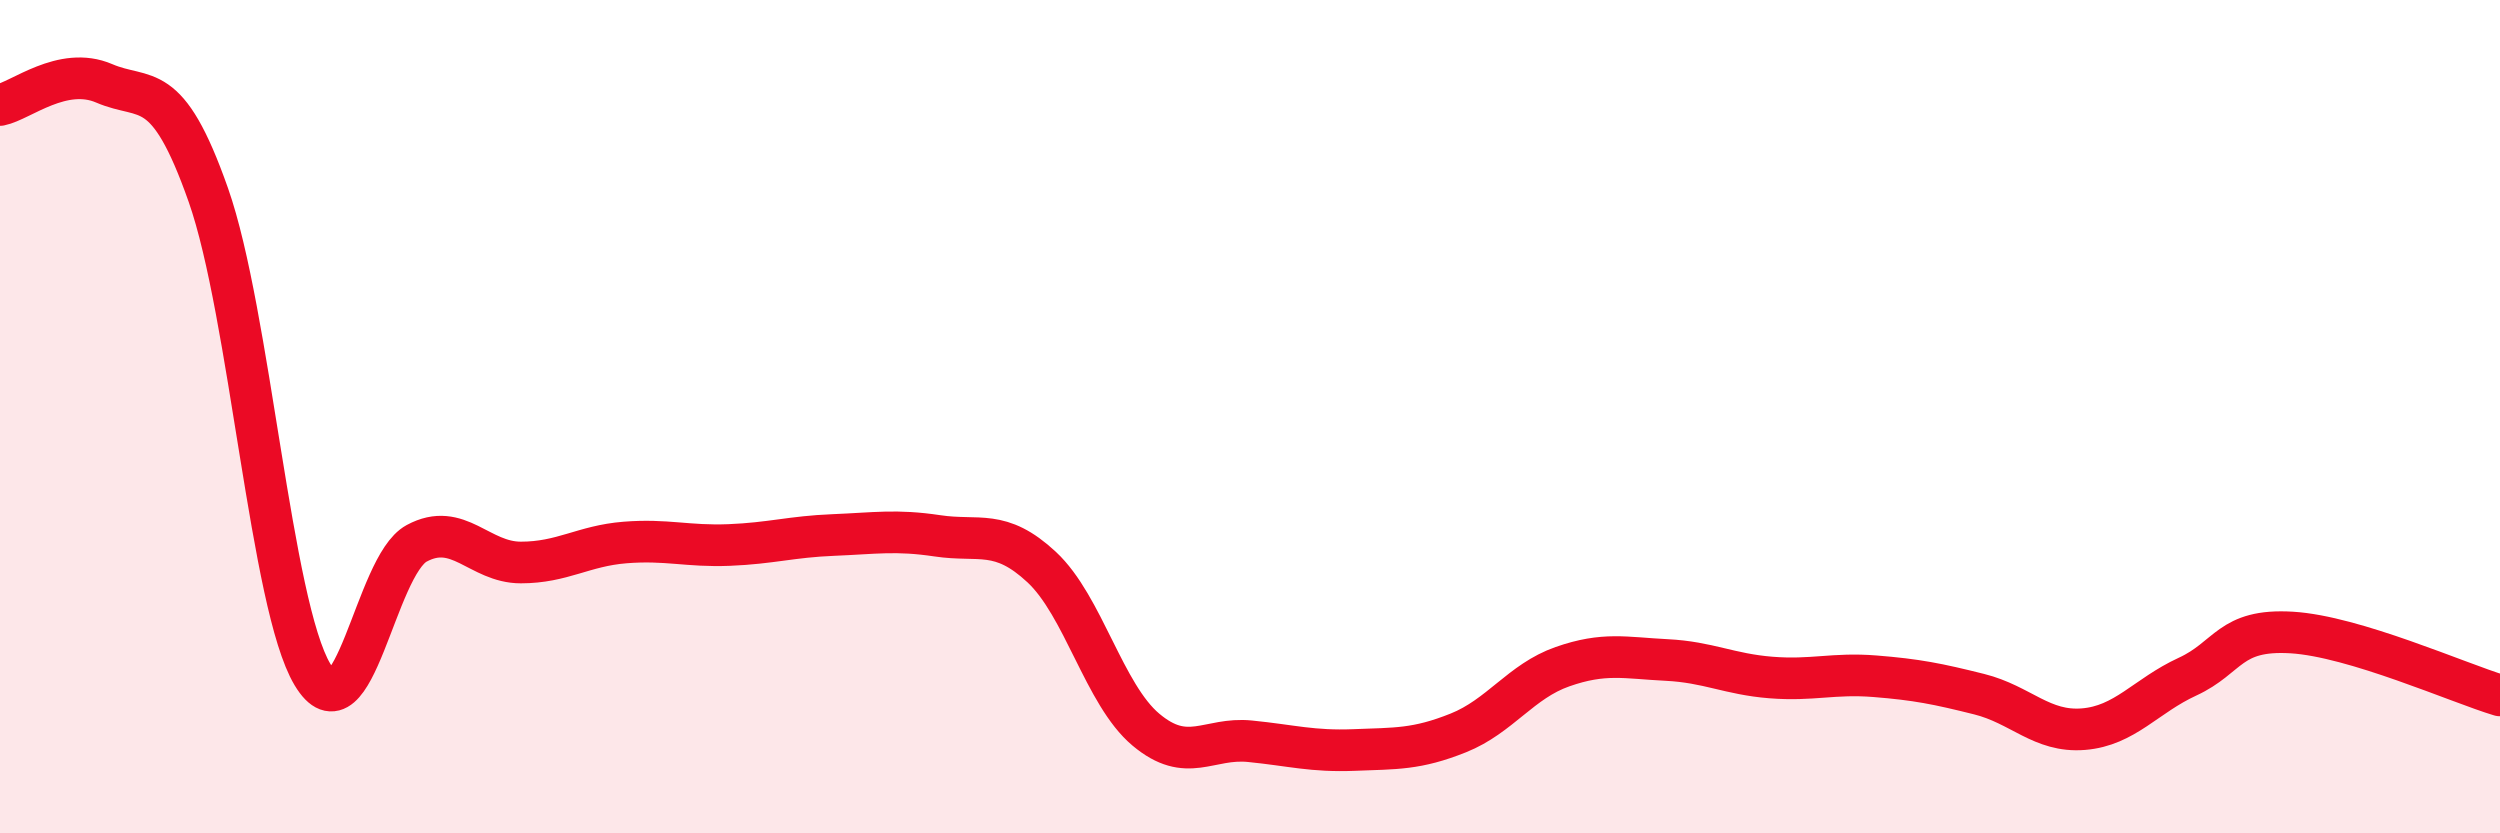 
    <svg width="60" height="20" viewBox="0 0 60 20" xmlns="http://www.w3.org/2000/svg">
      <path
        d="M 0,2.52 C 0.5,2.42 1.5,1.57 2.5,2 C 3.5,2.43 4,1.84 5,4.68 C 6,7.52 6.5,14.52 7.5,16.19 C 8.5,17.86 9,13.58 10,13.04 C 11,12.5 11.5,13.5 12.5,13.5 C 13.5,13.5 14,13.1 15,13.02 C 16,12.94 16.5,13.12 17.5,13.08 C 18.5,13.04 19,12.88 20,12.84 C 21,12.8 21.5,12.71 22.5,12.86 C 23.5,13.01 24,12.68 25,13.61 C 26,14.54 26.5,16.67 27.5,17.51 C 28.5,18.35 29,17.69 30,17.79 C 31,17.89 31.5,18.04 32.5,18 C 33.5,17.96 34,17.99 35,17.59 C 36,17.19 36.5,16.35 37.5,16 C 38.5,15.65 39,15.79 40,15.84 C 41,15.89 41.5,16.18 42.5,16.26 C 43.5,16.34 44,16.15 45,16.23 C 46,16.31 46.5,16.41 47.5,16.66 C 48.5,16.91 49,17.58 50,17.5 C 51,17.42 51.5,16.7 52.5,16.24 C 53.5,15.78 53.5,15.09 55,15.18 C 56.5,15.27 59,16.39 60,16.69L60 20L0 20Z"
        fill="#EB0A25"
        opacity="0.1"
        stroke-linecap="round"
        stroke-linejoin="round"
      />
      <path
        d="M 0,2.52 C 0.5,2.42 1.5,1.57 2.5,2 C 3.5,2.43 4,1.84 5,4.68 C 6,7.52 6.5,14.52 7.5,16.19 C 8.5,17.86 9,13.58 10,13.04 C 11,12.5 11.5,13.5 12.5,13.5 C 13.5,13.5 14,13.1 15,13.02 C 16,12.94 16.5,13.12 17.5,13.08 C 18.5,13.04 19,12.88 20,12.84 C 21,12.8 21.5,12.71 22.5,12.86 C 23.5,13.01 24,12.68 25,13.61 C 26,14.54 26.5,16.67 27.5,17.51 C 28.5,18.35 29,17.69 30,17.79 C 31,17.89 31.5,18.04 32.5,18 C 33.5,17.96 34,17.99 35,17.59 C 36,17.19 36.5,16.35 37.5,16 C 38.5,15.65 39,15.79 40,15.84 C 41,15.89 41.5,16.18 42.5,16.26 C 43.5,16.34 44,16.15 45,16.23 C 46,16.31 46.5,16.41 47.5,16.66 C 48.5,16.91 49,17.58 50,17.5 C 51,17.42 51.5,16.7 52.5,16.24 C 53.5,15.78 53.5,15.09 55,15.18 C 56.5,15.27 59,16.39 60,16.69"
        stroke="#EB0A25"
        stroke-width="1"
        fill="none"
        stroke-linecap="round"
        stroke-linejoin="round"
      />
    </svg>
  